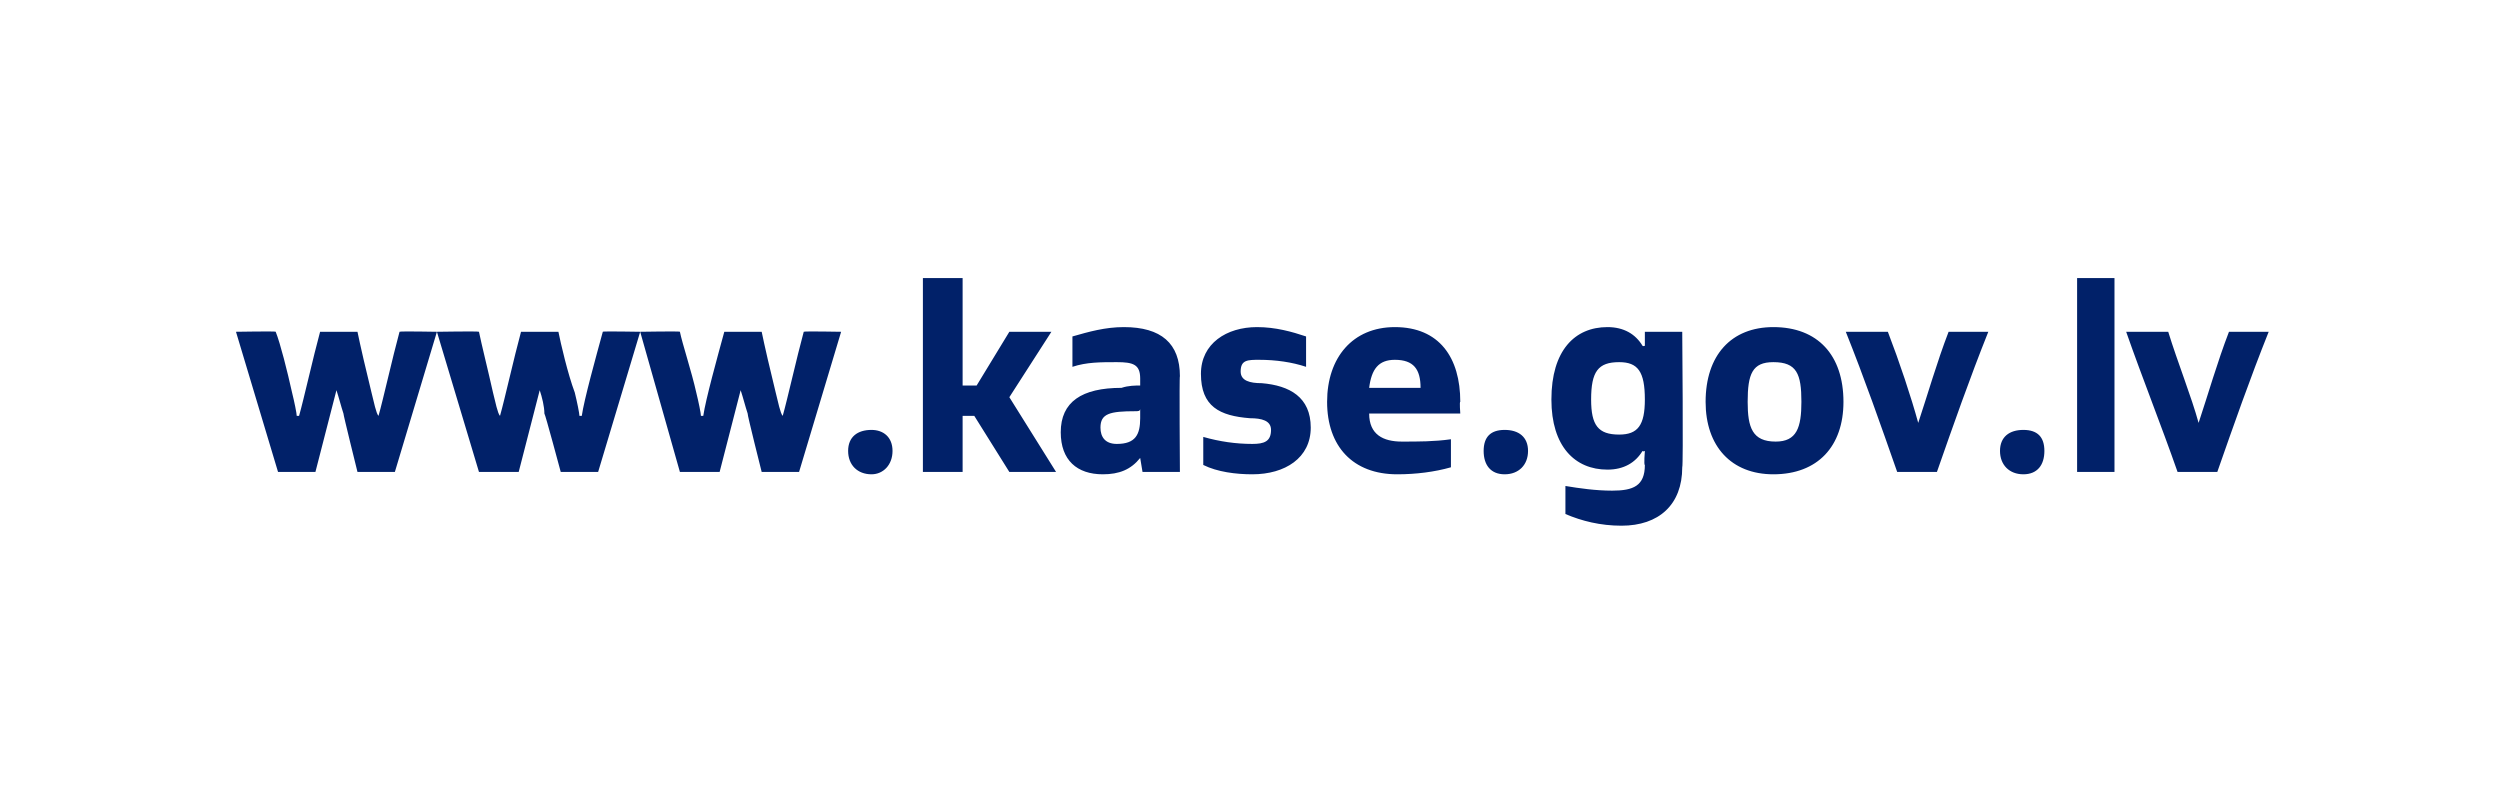 <?xml version="1.0" standalone="no"?>
<!DOCTYPE svg PUBLIC "-//W3C//DTD SVG 1.1//EN" "http://www.w3.org/Graphics/SVG/1.1/DTD/svg11.dtd">
<svg xmlns="http://www.w3.org/2000/svg" version="1.1" width="107px" height="34.1px" viewBox="0 0 107 34.1">
  <desc>www.kase.gov.lv</desc>
  <defs/>
  <g id="Polygon291400">
    <path d="M 15.3 20.2 C 15.3 20.2 14.68 17.7 14.7 17.7 C 14.6 17.4 14.5 17 14.4 16.7 C 14.44 16.72 14.4 16.7 14.4 16.7 L 13.5 20.2 L 11.9 20.2 L 10.1 14.2 C 10.1 14.2 11.84 14.17 11.8 14.2 C 12 14.7 12.3 15.9 12.5 16.8 C 12.6 17.2 12.7 17.7 12.7 17.8 C 12.7 17.8 12.8 17.8 12.8 17.8 C 13 17.1 13.4 15.3 13.7 14.2 C 13.7 14.2 15.3 14.2 15.3 14.2 C 15.4 14.7 15.7 16 15.9 16.8 C 16 17.2 16.1 17.7 16.2 17.8 C 16.2 17.8 16.2 17.8 16.2 17.8 C 16.4 17.1 16.8 15.3 17.1 14.2 C 17.11 14.17 18.7 14.2 18.7 14.2 L 16.9 20.2 L 15.3 20.2 Z M 24 20.2 C 24 20.2 23.33 17.7 23.3 17.7 C 23.3 17.4 23.2 17 23.1 16.7 C 23.09 16.72 23.1 16.7 23.1 16.7 L 22.2 20.2 L 20.5 20.2 L 18.7 14.2 C 18.7 14.2 20.49 14.17 20.5 14.2 C 20.6 14.7 20.9 15.9 21.1 16.8 C 21.2 17.2 21.3 17.7 21.4 17.8 C 21.4 17.8 21.4 17.8 21.4 17.8 C 21.6 17.1 22 15.3 22.3 14.2 C 22.3 14.2 23.9 14.2 23.9 14.2 C 24 14.7 24.3 16 24.6 16.8 C 24.7 17.2 24.8 17.7 24.8 17.8 C 24.8 17.8 24.9 17.8 24.9 17.8 C 25 17.1 25.5 15.3 25.8 14.2 C 25.76 14.17 27.4 14.2 27.4 14.2 L 25.6 20.2 L 24 20.2 Z M 32.6 20.2 C 32.6 20.2 31.97 17.7 32 17.7 C 31.9 17.4 31.8 17 31.7 16.7 C 31.73 16.72 31.7 16.7 31.7 16.7 L 30.8 20.2 L 29.1 20.2 L 27.4 14.2 C 27.4 14.2 29.14 14.17 29.1 14.2 C 29.2 14.7 29.6 15.9 29.8 16.8 C 29.9 17.2 30 17.7 30 17.8 C 30 17.8 30.1 17.8 30.1 17.8 C 30.2 17.1 30.7 15.3 31 14.2 C 31 14.2 32.6 14.2 32.6 14.2 C 32.7 14.7 33 16 33.2 16.8 C 33.3 17.2 33.4 17.7 33.5 17.8 C 33.5 17.8 33.5 17.8 33.5 17.8 C 33.7 17.1 34.1 15.3 34.4 14.2 C 34.4 14.17 36 14.2 36 14.2 L 34.2 20.2 L 32.6 20.2 Z M 36.3 19.3 C 36.3 18.7 36.7 18.4 37.3 18.4 C 37.8 18.4 38.2 18.7 38.2 19.3 C 38.2 19.9 37.8 20.3 37.3 20.3 C 36.7 20.3 36.3 19.9 36.3 19.3 Z M 43.2 20.2 L 41.7 17.8 L 41.2 17.8 L 41.2 20.2 L 39.5 20.2 L 39.5 11.9 L 41.2 11.9 L 41.2 16.5 L 41.8 16.5 L 43.2 14.2 L 45 14.2 L 43.2 17 L 45.2 20.2 L 43.2 20.2 Z M 48.9 20.2 L 48.8 19.6 C 48.8 19.6 48.8 19.57 48.8 19.6 C 48.4 20.1 47.9 20.3 47.2 20.3 C 46.1 20.3 45.4 19.7 45.4 18.5 C 45.4 17.2 46.3 16.6 48 16.6 C 48.3 16.5 48.6 16.5 48.8 16.5 C 48.8 16.5 48.8 16.2 48.8 16.2 C 48.8 15.6 48.5 15.5 47.8 15.5 C 47.1 15.5 46.5 15.5 45.9 15.7 C 45.9 15.7 45.9 14.4 45.9 14.4 C 46.6 14.2 47.3 14 48.1 14 C 49.7 14 50.5 14.7 50.5 16.1 C 50.47 16.07 50.5 20.2 50.5 20.2 L 48.9 20.2 Z M 48.8 17.5 C 48.8 17.6 48.7 17.6 48.6 17.6 C 47.5 17.6 47.1 17.7 47.1 18.3 C 47.1 18.7 47.3 19 47.8 19 C 48.6 19 48.8 18.6 48.8 17.9 C 48.8 17.9 48.8 17.5 48.8 17.5 Z M 51.5 18.7 C 52.2 18.9 52.9 19 53.6 19 C 54.1 19 54.4 18.9 54.4 18.4 C 54.4 18 54 17.9 53.5 17.9 C 52.2 17.8 51.4 17.4 51.4 16 C 51.4 14.7 52.5 14 53.8 14 C 54.6 14 55.3 14.2 55.9 14.4 C 55.9 14.4 55.9 15.7 55.9 15.7 C 55.3 15.5 54.6 15.4 53.9 15.4 C 53.4 15.4 53.1 15.4 53.1 15.9 C 53.1 16.3 53.5 16.4 54 16.4 C 55.2 16.5 56.1 17 56.1 18.3 C 56.1 19.6 55 20.3 53.6 20.3 C 52.9 20.3 52.1 20.2 51.5 19.9 C 51.5 19.9 51.5 18.7 51.5 18.7 Z M 62.1 20 C 61.4 20.2 60.6 20.3 59.8 20.3 C 57.9 20.3 56.8 19.1 56.8 17.2 C 56.8 15.3 57.9 14 59.7 14 C 61.6 14 62.5 15.3 62.5 17.2 C 62.46 17.17 62.5 17.7 62.5 17.7 C 62.5 17.7 58.59 17.7 58.6 17.7 C 58.6 18.6 59.2 18.9 60 18.9 C 60.7 18.9 61.4 18.9 62.1 18.8 C 62.1 18.8 62.1 20 62.1 20 Z M 60.8 16.6 C 60.8 15.8 60.5 15.4 59.7 15.4 C 59 15.4 58.7 15.8 58.6 16.6 C 58.6 16.6 60.8 16.6 60.8 16.6 Z M 63.5 19.3 C 63.5 18.7 63.8 18.4 64.4 18.4 C 65 18.4 65.4 18.7 65.4 19.3 C 65.4 19.9 65 20.3 64.4 20.3 C 63.8 20.3 63.5 19.9 63.5 19.3 Z M 70.4 19.3 C 70.4 19.3 70.33 19.34 70.3 19.3 C 70 19.8 69.5 20.1 68.8 20.1 C 67.4 20.1 66.4 19.1 66.4 17.1 C 66.4 15 67.4 14 68.8 14 C 69.5 14 70 14.3 70.3 14.8 C 70.32 14.83 70.4 14.8 70.4 14.8 L 70.4 14.2 L 72 14.2 C 72 14.2 72.05 19.96 72 20 C 72 21.6 71 22.5 69.4 22.5 C 68.5 22.5 67.7 22.3 67 22 C 67 22 67 20.8 67 20.8 C 67.6 20.9 68.3 21 69 21 C 69.9 21 70.4 20.8 70.4 19.9 C 70.35 19.92 70.4 19.3 70.4 19.3 Z M 70.4 17.1 C 70.4 15.9 70.1 15.5 69.3 15.5 C 68.4 15.5 68.1 15.9 68.1 17.1 C 68.1 18.2 68.4 18.6 69.3 18.6 C 70.1 18.6 70.4 18.2 70.4 17.1 Z M 73 17.2 C 73 15.2 74.1 14 75.9 14 C 77.8 14 78.9 15.2 78.9 17.2 C 78.9 19.1 77.8 20.3 75.9 20.3 C 74.1 20.3 73 19.1 73 17.2 Z M 77.1 17.2 C 77.1 16 76.9 15.5 75.9 15.5 C 75 15.5 74.8 16 74.8 17.2 C 74.8 18.3 75 18.9 76 18.9 C 76.9 18.9 77.1 18.3 77.1 17.2 Z M 81.2 20.2 C 80.5 18.2 79.8 16.2 79 14.2 C 79 14.2 80.8 14.2 80.8 14.2 C 81.3 15.5 81.8 17 82.1 18.1 C 82.1 18.1 82.1 18.1 82.1 18.1 C 82.5 16.9 82.9 15.5 83.4 14.2 C 83.4 14.2 85.1 14.2 85.1 14.2 C 84.3 16.2 83.6 18.2 82.9 20.2 C 82.9 20.2 81.2 20.2 81.2 20.2 Z M 85.6 19.3 C 85.6 18.7 86 18.4 86.6 18.4 C 87.2 18.4 87.5 18.7 87.5 19.3 C 87.5 19.9 87.2 20.3 86.6 20.3 C 86 20.3 85.6 19.9 85.6 19.3 Z M 88.9 20.2 L 88.9 11.9 L 90.5 11.9 L 90.5 20.2 L 88.9 20.2 Z M 93.2 20.2 C 92.5 18.2 91.7 16.2 91 14.2 C 91 14.2 92.8 14.2 92.8 14.2 C 93.2 15.5 93.8 17 94.1 18.1 C 94.1 18.1 94.1 18.1 94.1 18.1 C 94.5 16.9 94.9 15.5 95.4 14.2 C 95.4 14.2 97.1 14.2 97.1 14.2 C 96.3 16.2 95.6 18.2 94.9 20.2 C 94.9 20.2 93.2 20.2 93.2 20.2 Z " stroke="none" fill="#012169"/>
  </g>
</svg>